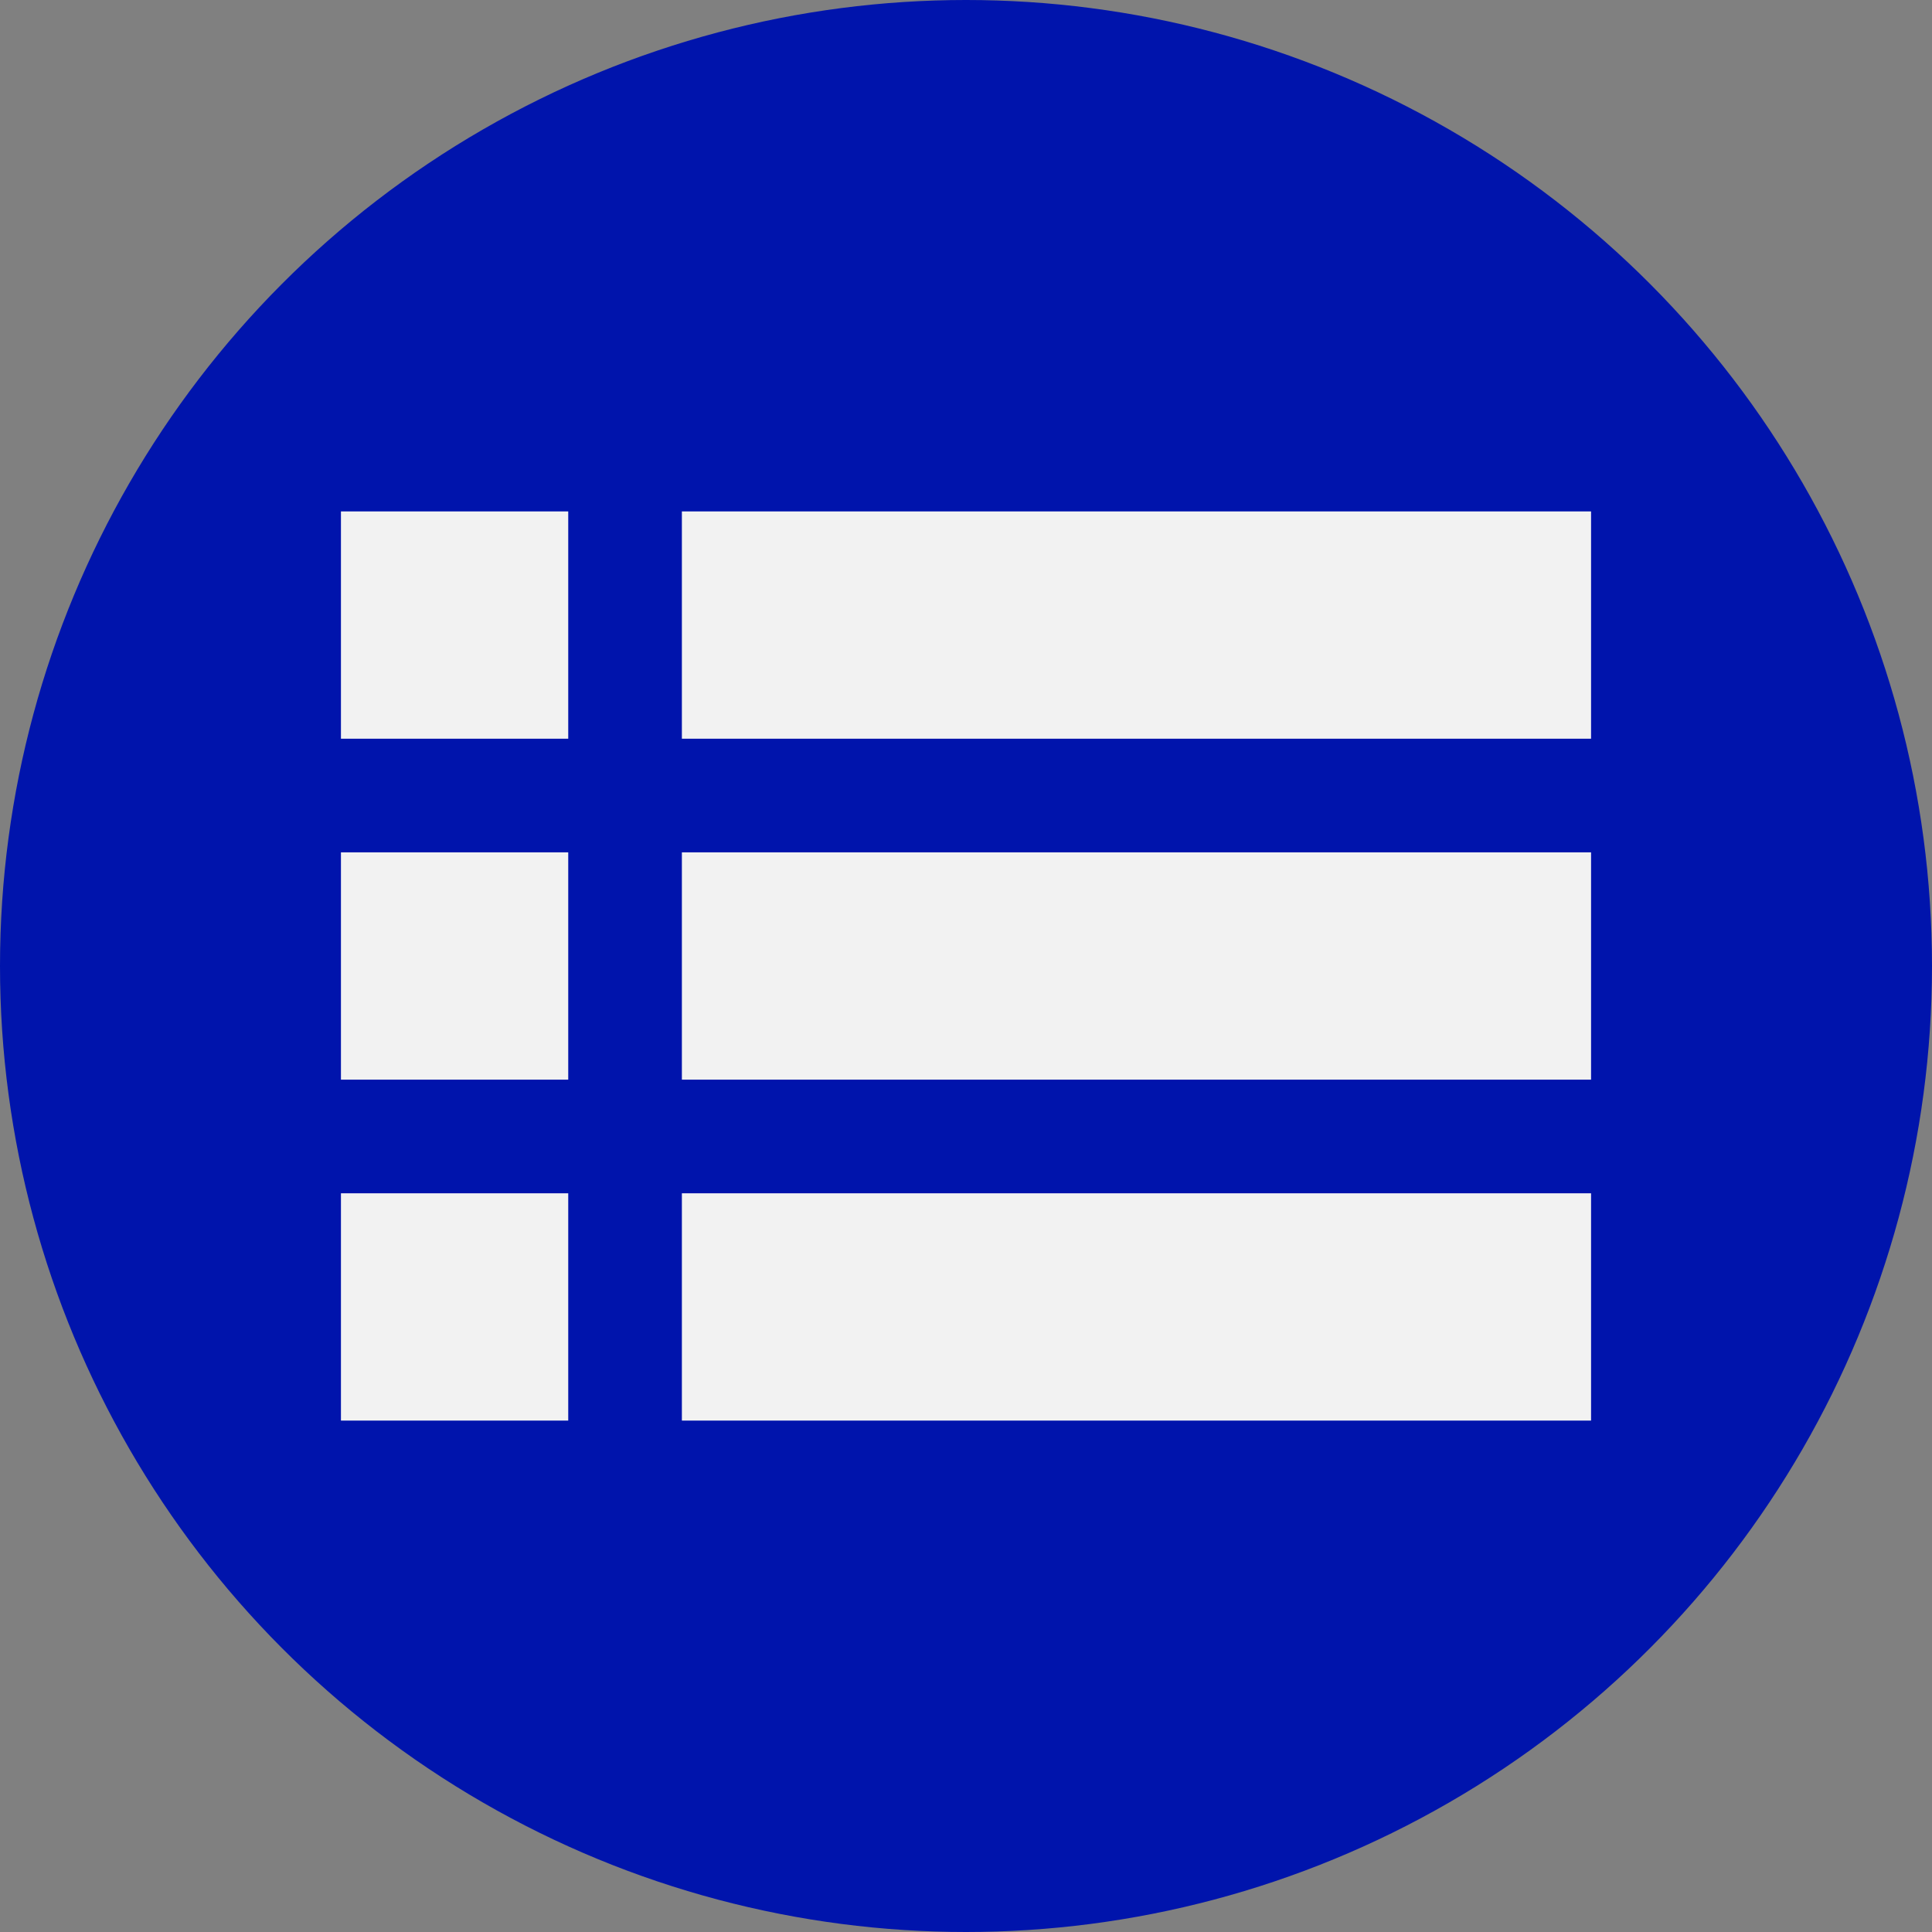 <?xml version="1.0" encoding="UTF-8"?>
<svg id="_レイヤー_2" data-name="レイヤー 2" xmlns="http://www.w3.org/2000/svg" viewBox="0 0 34 34">
  <rect x="0" y="0" width="34" height="34" fill="#808080" stroke="none"/>
  <defs>
    <style>
      .cls-1 {
        fill: #f2f2f2;
        stroke: #f2f2f2;
      }

      .cls-2 {
        fill: #0014ac;
        stroke: #0014ac;
      }
    </style>
  </defs>
  <g id="_レイヤー_1-2" data-name="レイヤー 1">
    <g>
      <circle class="cls-2" cx="17" cy="17" r="16.5"/>
      <g>
        <rect class="cls-1" x="12.5" y="15.5" width="15" height="3"/>
        <rect class="cls-1" x="6.5" y="15.5" width="3" height="3"/>
        <rect class="cls-1" x="12.5" y="21.5" width="15" height="3"/>
        <rect class="cls-1" x="6.5" y="21.5" width="3" height="3"/>
        <rect class="cls-1" x="12.5" y="9.5" width="15" height="3"/>
        <rect class="cls-1" x="6.5" y="9.5" width="3" height="3"/>
      </g>
    </g>
  </g>
</svg>